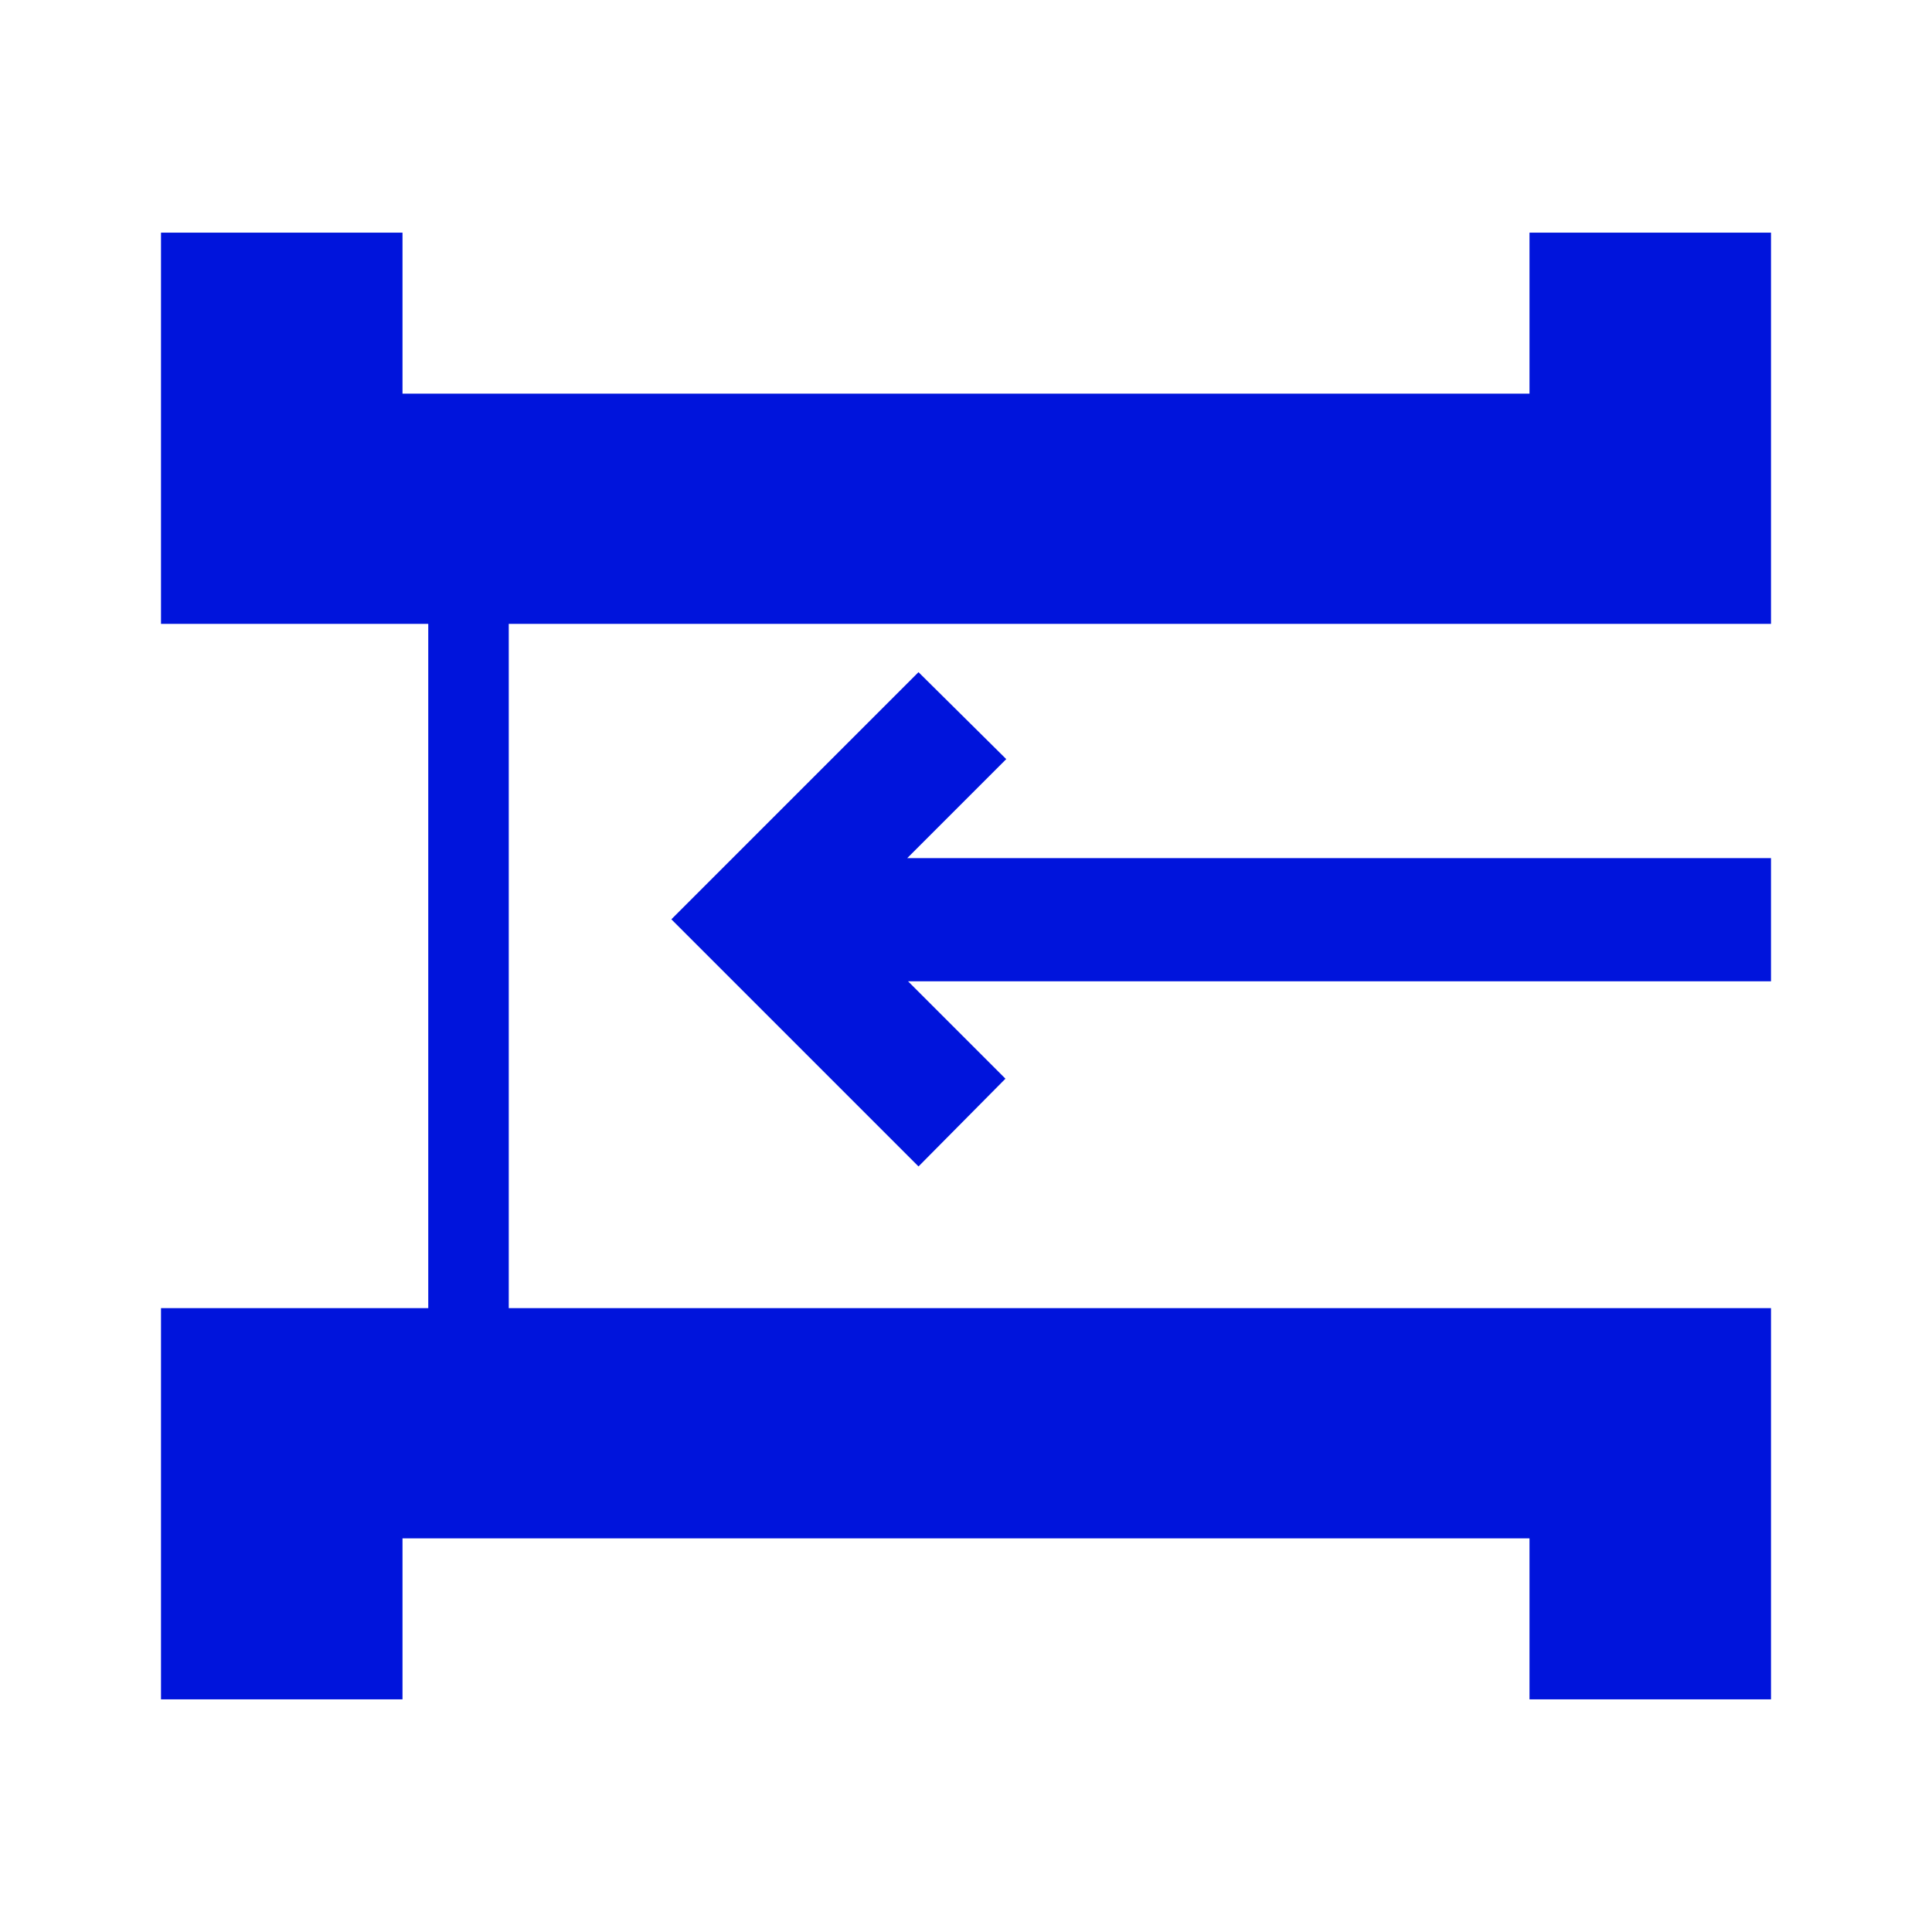 <?xml version="1.0" encoding="UTF-8"?>
<svg id="final_Outlines_-_Blue" data-name="final Outlines - Blue" xmlns="http://www.w3.org/2000/svg" viewBox="0 0 24 24">
  <defs>
    <style>
      .cls-1 {
        fill: #0014dc;
      }

      .cls-2 {
        fill: none;
        stroke: #0014dc;
        stroke-miterlimit: 10;
      }
    </style>
  </defs>
  <g>
    <polygon class="cls-1" points="22 7.75 22 2.89 19 2.89 19 4.89 5 4.89 5 2.89 2 2.89 2 7.75 22 7.75"/>
    <polygon class="cls-1" points="2 16.25 2 21.11 5 21.11 5 19.11 19 19.11 19 21.11 22 21.11 22 16.25 2 16.25"/>
  </g>
  <path class="cls-1" d="M22,12.2v-1.54h-10.73l1.23-1.23-1.09-1.08-3.07,3.07,3.07,3.07,1.08-1.09-1.21-1.21h10.72Z"/>
  <line class="cls-2" x1="5.82" y1="7.43" x2="5.82" y2="17.3"/>
</svg>